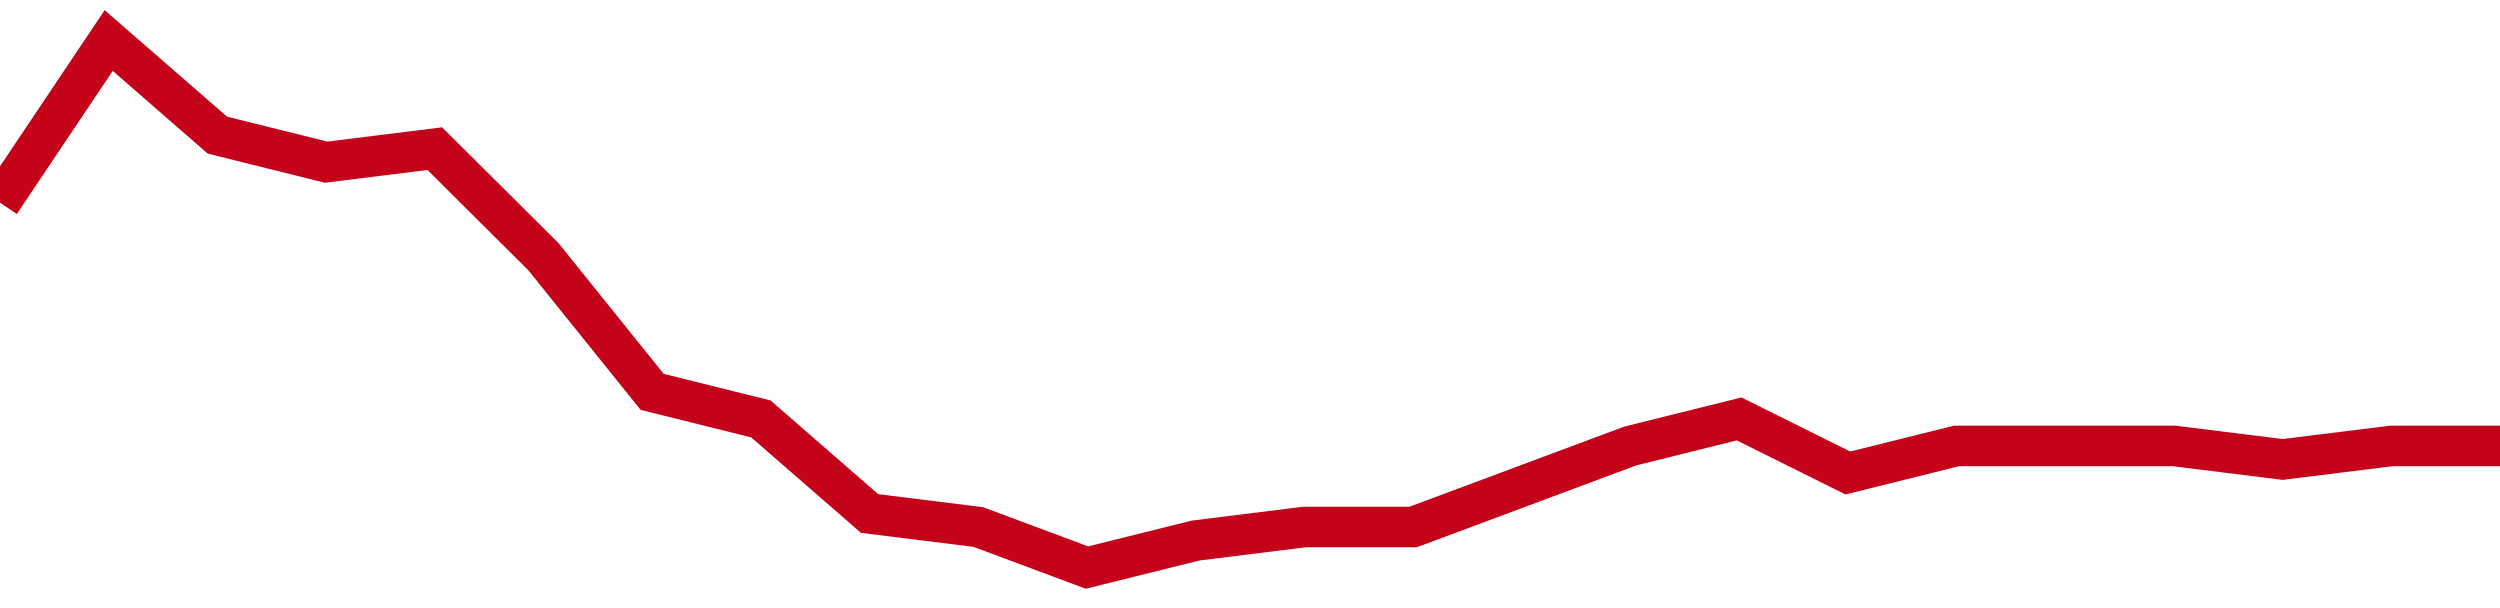 <!-- Generated with https://github.com/jxxe/sparkline/ --><svg viewBox="0 0 185 45" class="sparkline" xmlns="http://www.w3.org/2000/svg"><path class="sparkline--fill" d="M 0 15 L 0 15 L 8.043 3 L 16.087 10 L 24.13 12 L 32.174 11 L 40.217 19 L 48.261 29 L 56.304 31 L 64.348 38 L 72.391 39 L 80.435 42 L 88.478 40 L 96.522 39 L 104.565 39 L 112.609 36 L 120.652 33 L 128.696 31 L 136.739 35 L 144.783 33 L 152.826 33 L 160.87 33 L 168.913 34 L 176.957 33 L 185 33 V 45 L 0 45 Z" stroke="none" fill="none" ></path><path class="sparkline--line" d="M 0 15 L 0 15 L 8.043 3 L 16.087 10 L 24.13 12 L 32.174 11 L 40.217 19 L 48.261 29 L 56.304 31 L 64.348 38 L 72.391 39 L 80.435 42 L 88.478 40 L 96.522 39 L 104.565 39 L 112.609 36 L 120.652 33 L 128.696 31 L 136.739 35 L 144.783 33 L 152.826 33 L 160.87 33 L 168.913 34 L 176.957 33 L 185 33" fill="none" stroke-width="3" stroke="#C4021A" ></path></svg>
